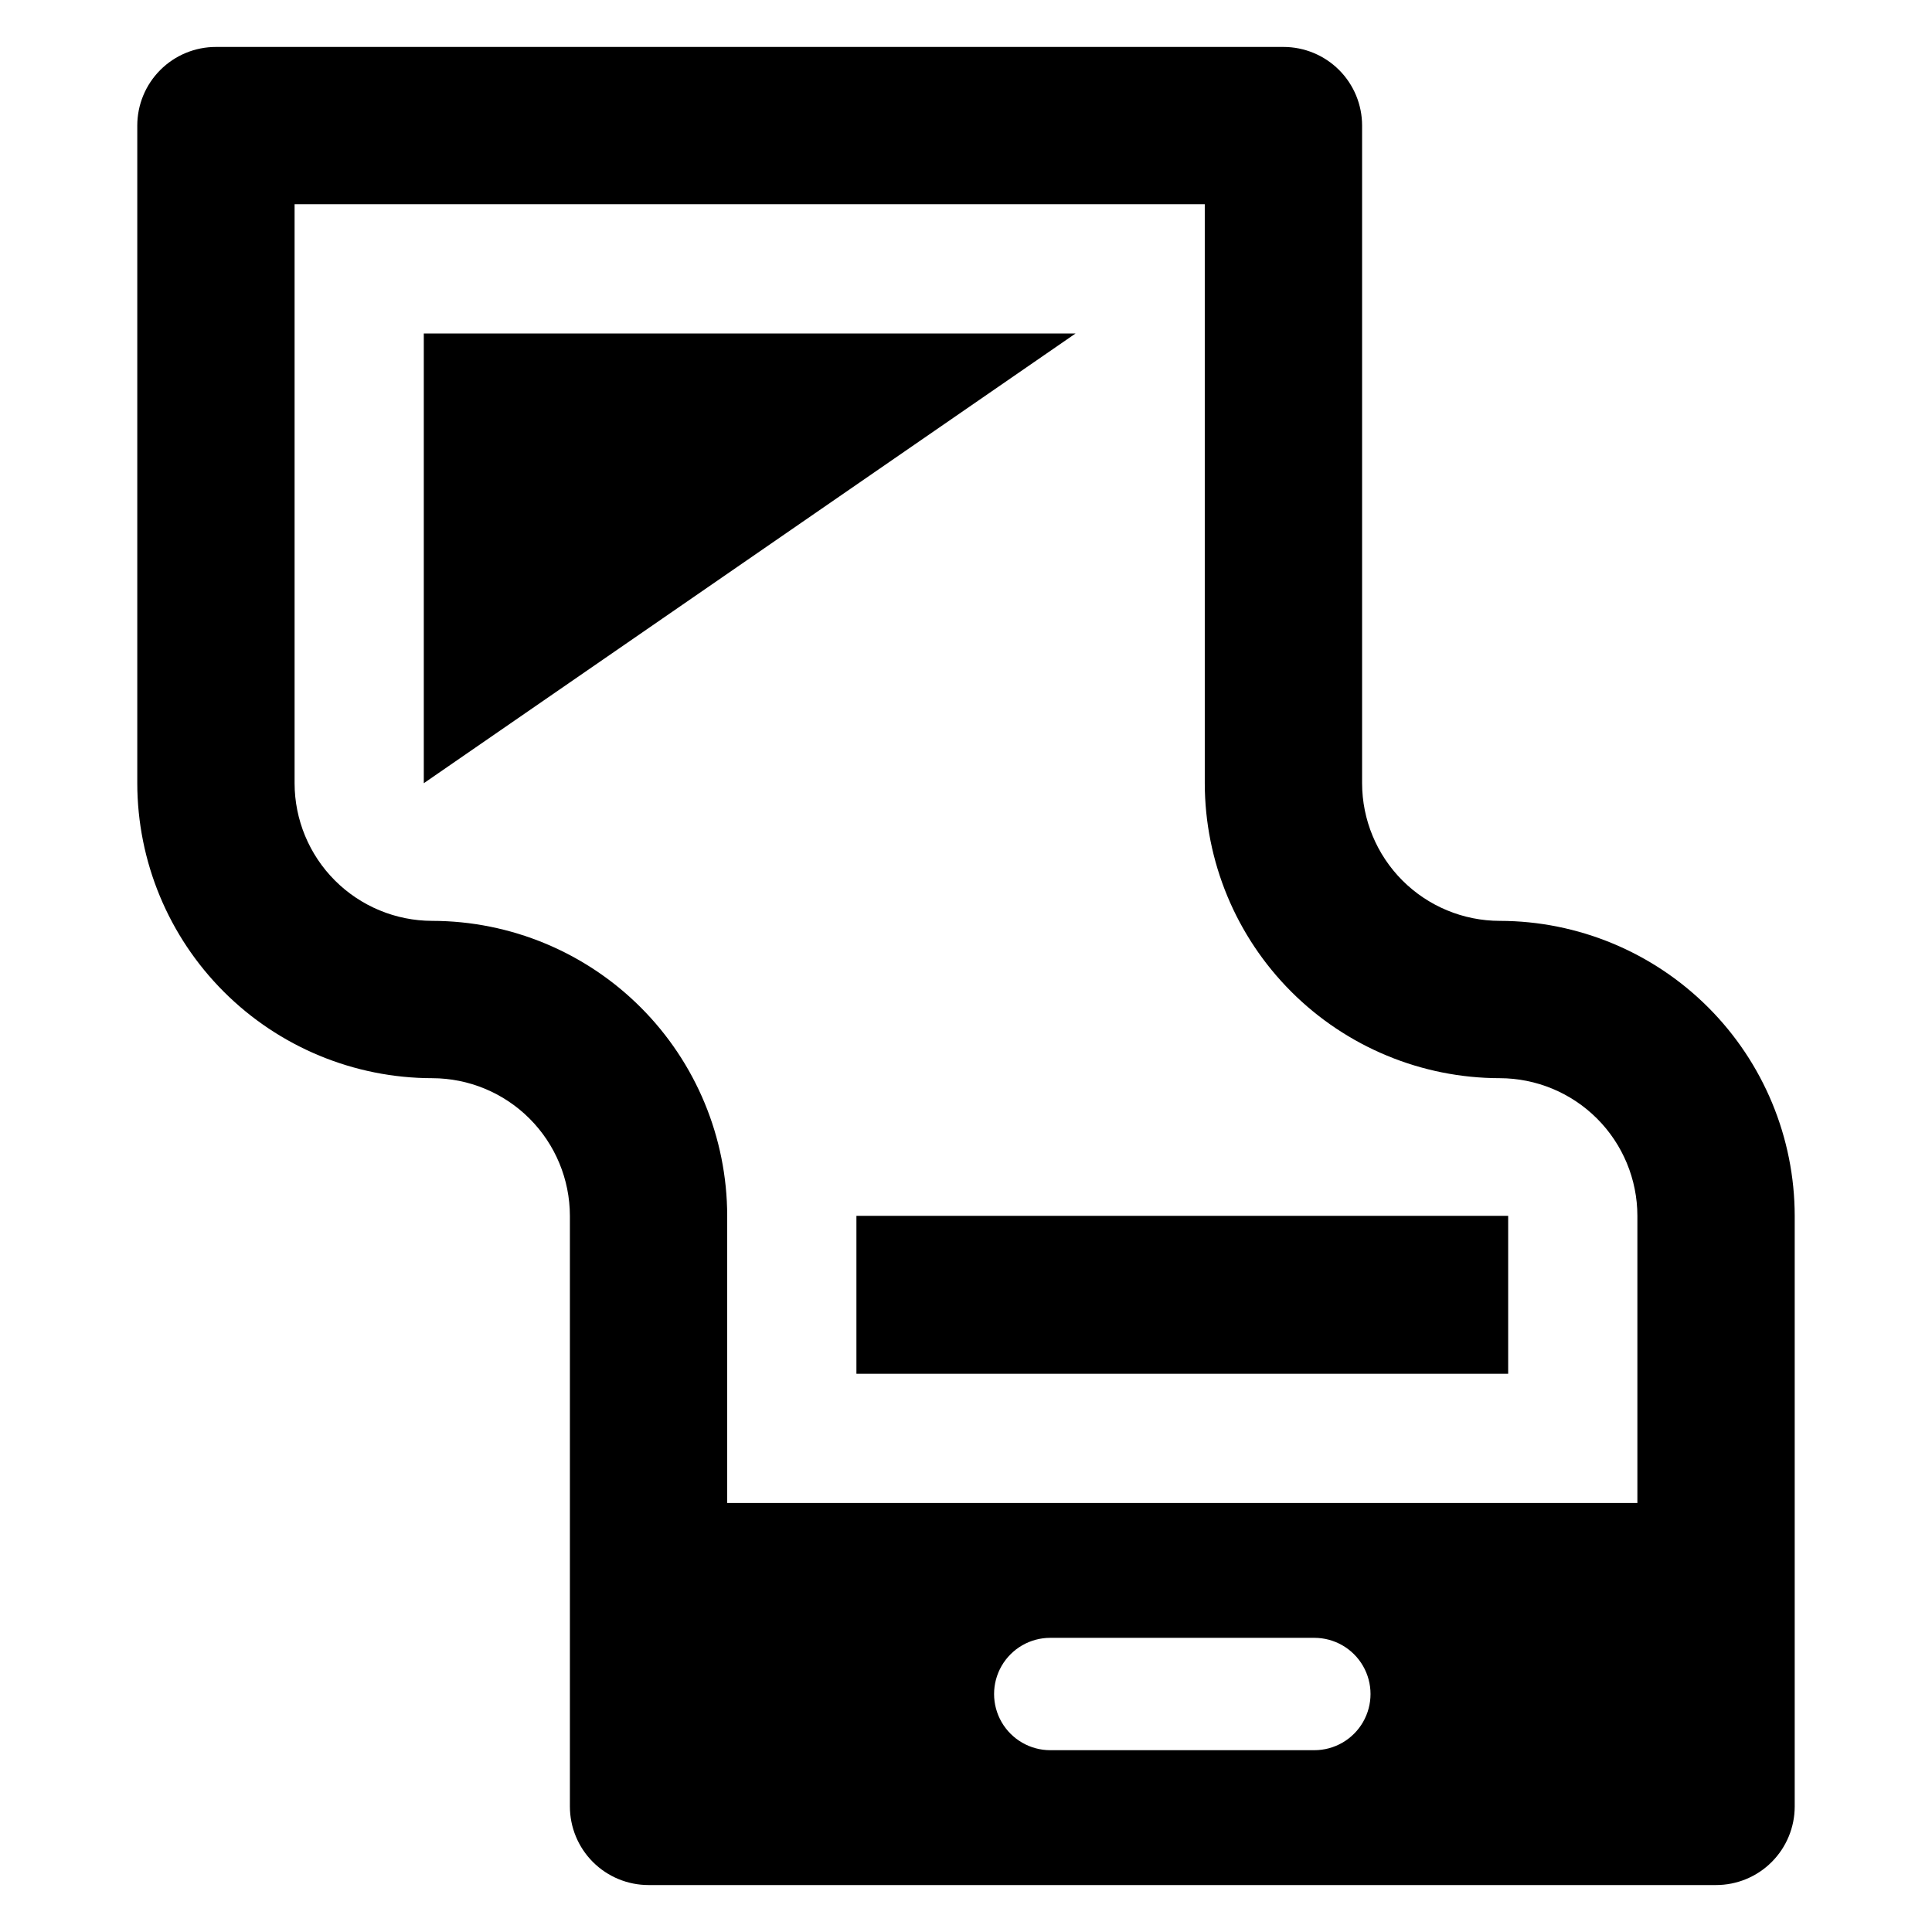 <?xml version="1.0" encoding="UTF-8"?>
<!-- Uploaded to: ICON Repo, www.svgrepo.com, Generator: ICON Repo Mixer Tools -->
<svg fill="#000000" width="800px" height="800px" version="1.1" viewBox="144 144 512 512" xmlns="http://www.w3.org/2000/svg">
 <g>
  <path d="m541.45 388.04c-9.672-0.012-18.945-3.856-25.785-10.695-6.836-6.84-10.684-16.113-10.695-25.785v-174.27c0.004-5.531-2.191-10.836-6.102-14.746-3.91-3.91-9.215-6.106-14.742-6.102h-282.9c-5.527-0.004-10.832 2.191-14.742 6.102-3.91 3.91-6.106 9.215-6.102 14.746v174.27c0.023 20.727 8.266 40.598 22.922 55.25 14.652 14.656 34.523 22.898 55.246 22.922 9.672 0.016 18.941 3.863 25.777 10.699 6.84 6.84 10.688 16.109 10.703 25.781v156.5c-0.004 5.527 2.191 10.832 6.102 14.742s9.215 6.106 14.742 6.102h282.9c5.527 0.004 10.832-2.191 14.742-6.102s6.106-9.215 6.102-14.742v-156.5c-0.027-20.727-8.273-40.594-22.926-55.246s-34.52-22.898-55.242-22.926zm-49.137 219.78h-69.98c-5.32 0-10.234-2.84-12.895-7.445s-2.66-10.281 0-14.891c2.66-4.606 7.574-7.441 12.895-7.441h69.98c5.32 0 10.234 2.836 12.895 7.441 2.66 4.609 2.66 10.285 0 14.891-2.66 4.606-7.574 7.445-12.895 7.445zm85.613-65.512-241.21-0.004v-76.094c-0.027-20.727-8.273-40.594-22.926-55.246-14.656-14.652-34.52-22.898-55.246-22.926-9.668-0.012-18.941-3.856-25.781-10.695s-10.684-16.113-10.695-25.785v-153.43h241.21v153.43c0.023 20.727 8.266 40.598 22.922 55.25 14.656 14.656 34.523 22.898 55.25 22.922 9.668 0.016 18.938 3.863 25.777 10.699 6.836 6.84 10.684 16.109 10.699 25.781z"/>
  <path d="m256.31 232.38v119.18l172.72-119.18z"/>
  <path d="m370.96 466.21h172.72v41.852h-172.72z"/>
 </g>
</svg>